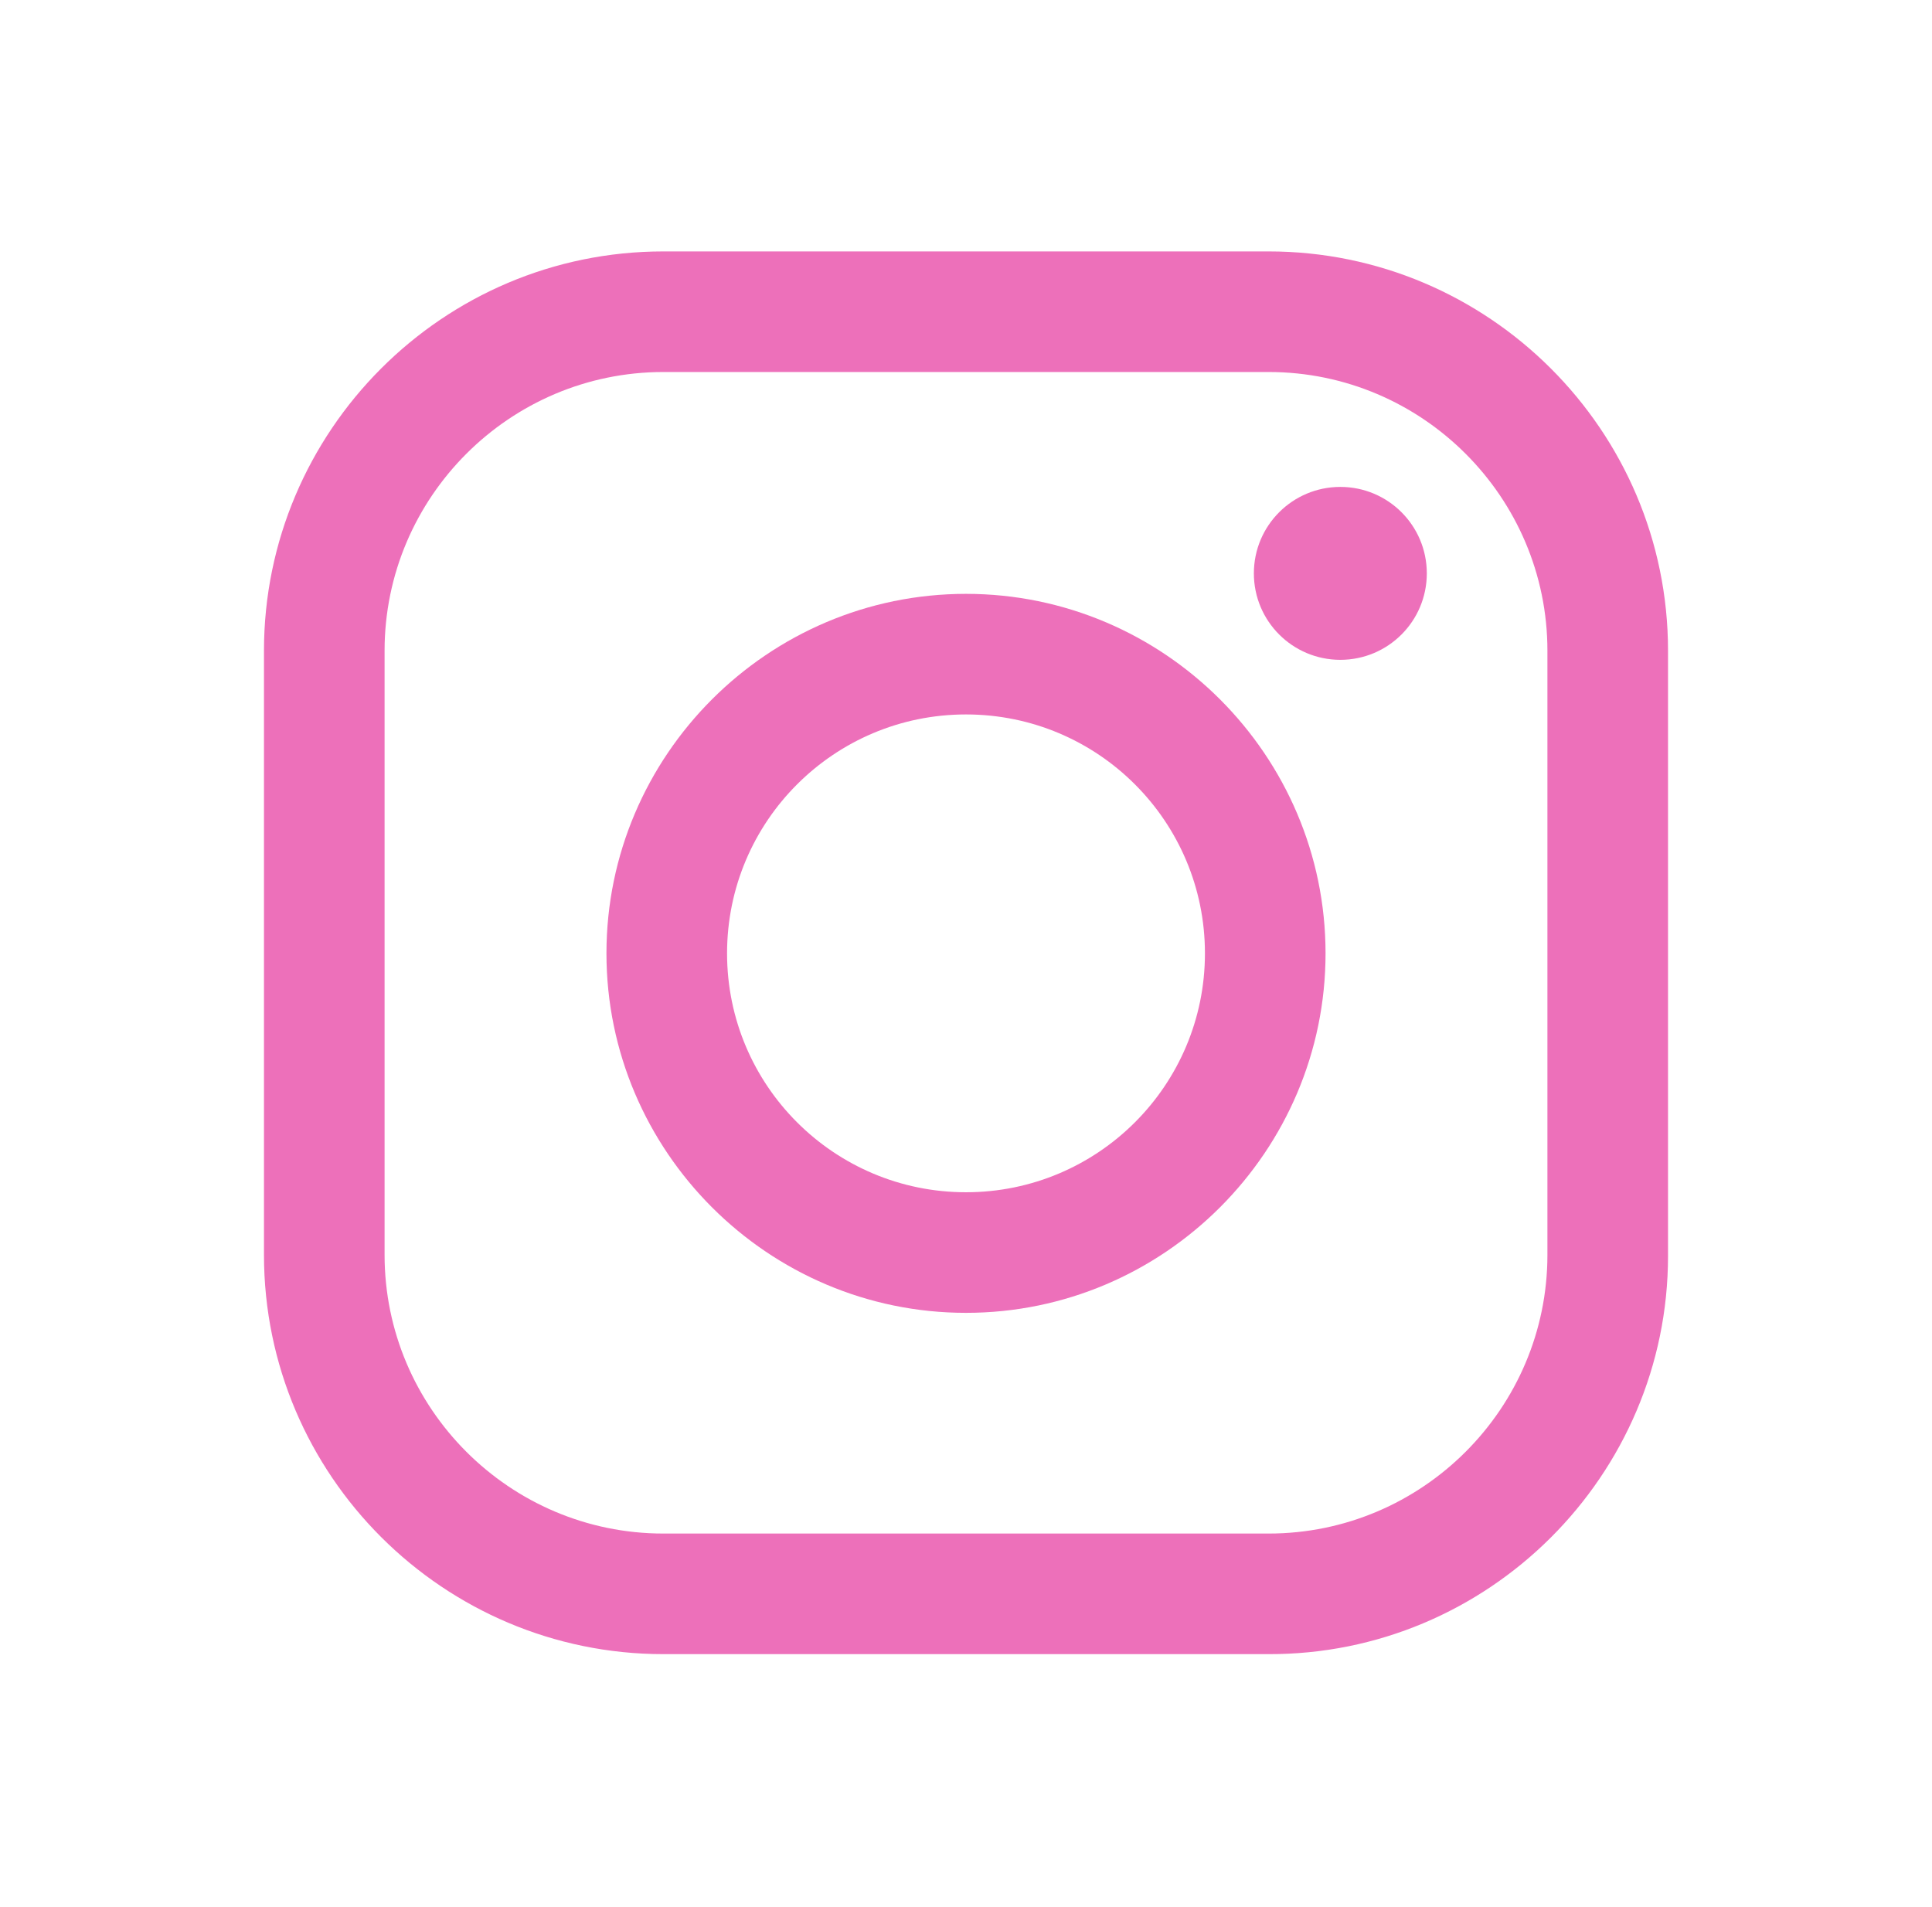 <?xml version="1.0" encoding="utf-8"?>
<!-- Generator: Adobe Illustrator 24.0.2, SVG Export Plug-In . SVG Version: 6.00 Build 0)  -->
<svg version="1.1" xmlns="http://www.w3.org/2000/svg" xmlns:xlink="http://www.w3.org/1999/xlink" x="0px" y="0px"
	 viewBox="0 0 169.8 167.6" style="enable-background:new 0 0 169.8 167.6;" xml:space="preserve">
<style type="text/css">
	.st0{fill:#F1F1F1;}
	.st1{fill:#DEDEDE;}
	.st2{fill:#41947A;}
	.st3{fill:#454949;}
	.st4{clip-path:url(#SVGID_2_);}
	.st5{clip-path:url(#SVGID_6_);}
	.st6{opacity:0.64;fill:url(#SVGID_9_);}
	.st7{fill:#B43D92;}
	.st8{fill:#FFFFFF;}
	.st9{fill:none;stroke:#33386F;stroke-miterlimit:10;}
	.st10{fill-rule:evenodd;clip-rule:evenodd;fill:#B43D92;}
	.st11{opacity:0.63;}
	.st12{fill-rule:evenodd;clip-rule:evenodd;fill:#E31D92;}
	.st13{fill:#469C82;}
	.st14{fill:#EA4991;}
	.st15{fill-rule:evenodd;clip-rule:evenodd;fill:#FFFFFF;}
</style>
<g id="Capa_1">
</g>
<g id="FORMULARIOS_CONTACTO">
</g>
<g id="BOTONES">
</g>
<g id="ICONOS">
	<g class="st11">
		<path class="st12" d="M146.6,110.4V57.2c0-19.4-15.8-35.1-35.1-35.1H58.3c-19.4,0-35.1,15.8-35.1,35.1v53.1
			c0,19.4,15.8,35.1,35.1,35.1h53.1C130.8,145.5,146.6,129.7,146.6,110.4 M111.5,32.7c13.5,0,24.5,11,24.5,24.5v53.1
			c0,13.5-11,24.5-24.5,24.5H58.3c-13.5,0-24.5-11-24.5-24.5V57.2c0-13.5,11-24.5,24.5-24.5H111.5z"/>
		<path class="st12" d="M116.5,83.8c0-17.4-14.2-31.6-31.6-31.6S53.3,66.4,53.3,83.8c0,17.4,14.2,31.6,31.6,31.6
			S116.5,101.2,116.5,83.8 M105.9,83.8c0,11.6-9.4,21-21,21c-11.6,0-21-9.4-21-21c0-11.6,9.4-21,21-21
			C96.5,62.8,105.9,72.2,105.9,83.8"/>
		<path class="st12" d="M117.8,42.8c-4.2,0-7.6,3.4-7.6,7.6c0,4.2,3.4,7.6,7.6,7.6c4.2,0,7.6-3.4,7.6-7.6
			C125.4,46.2,122,42.8,117.8,42.8"/>
	</g>
</g>
<g id="TEXTOS">
</g>
<g id="LOGOS">
</g>
</svg>
